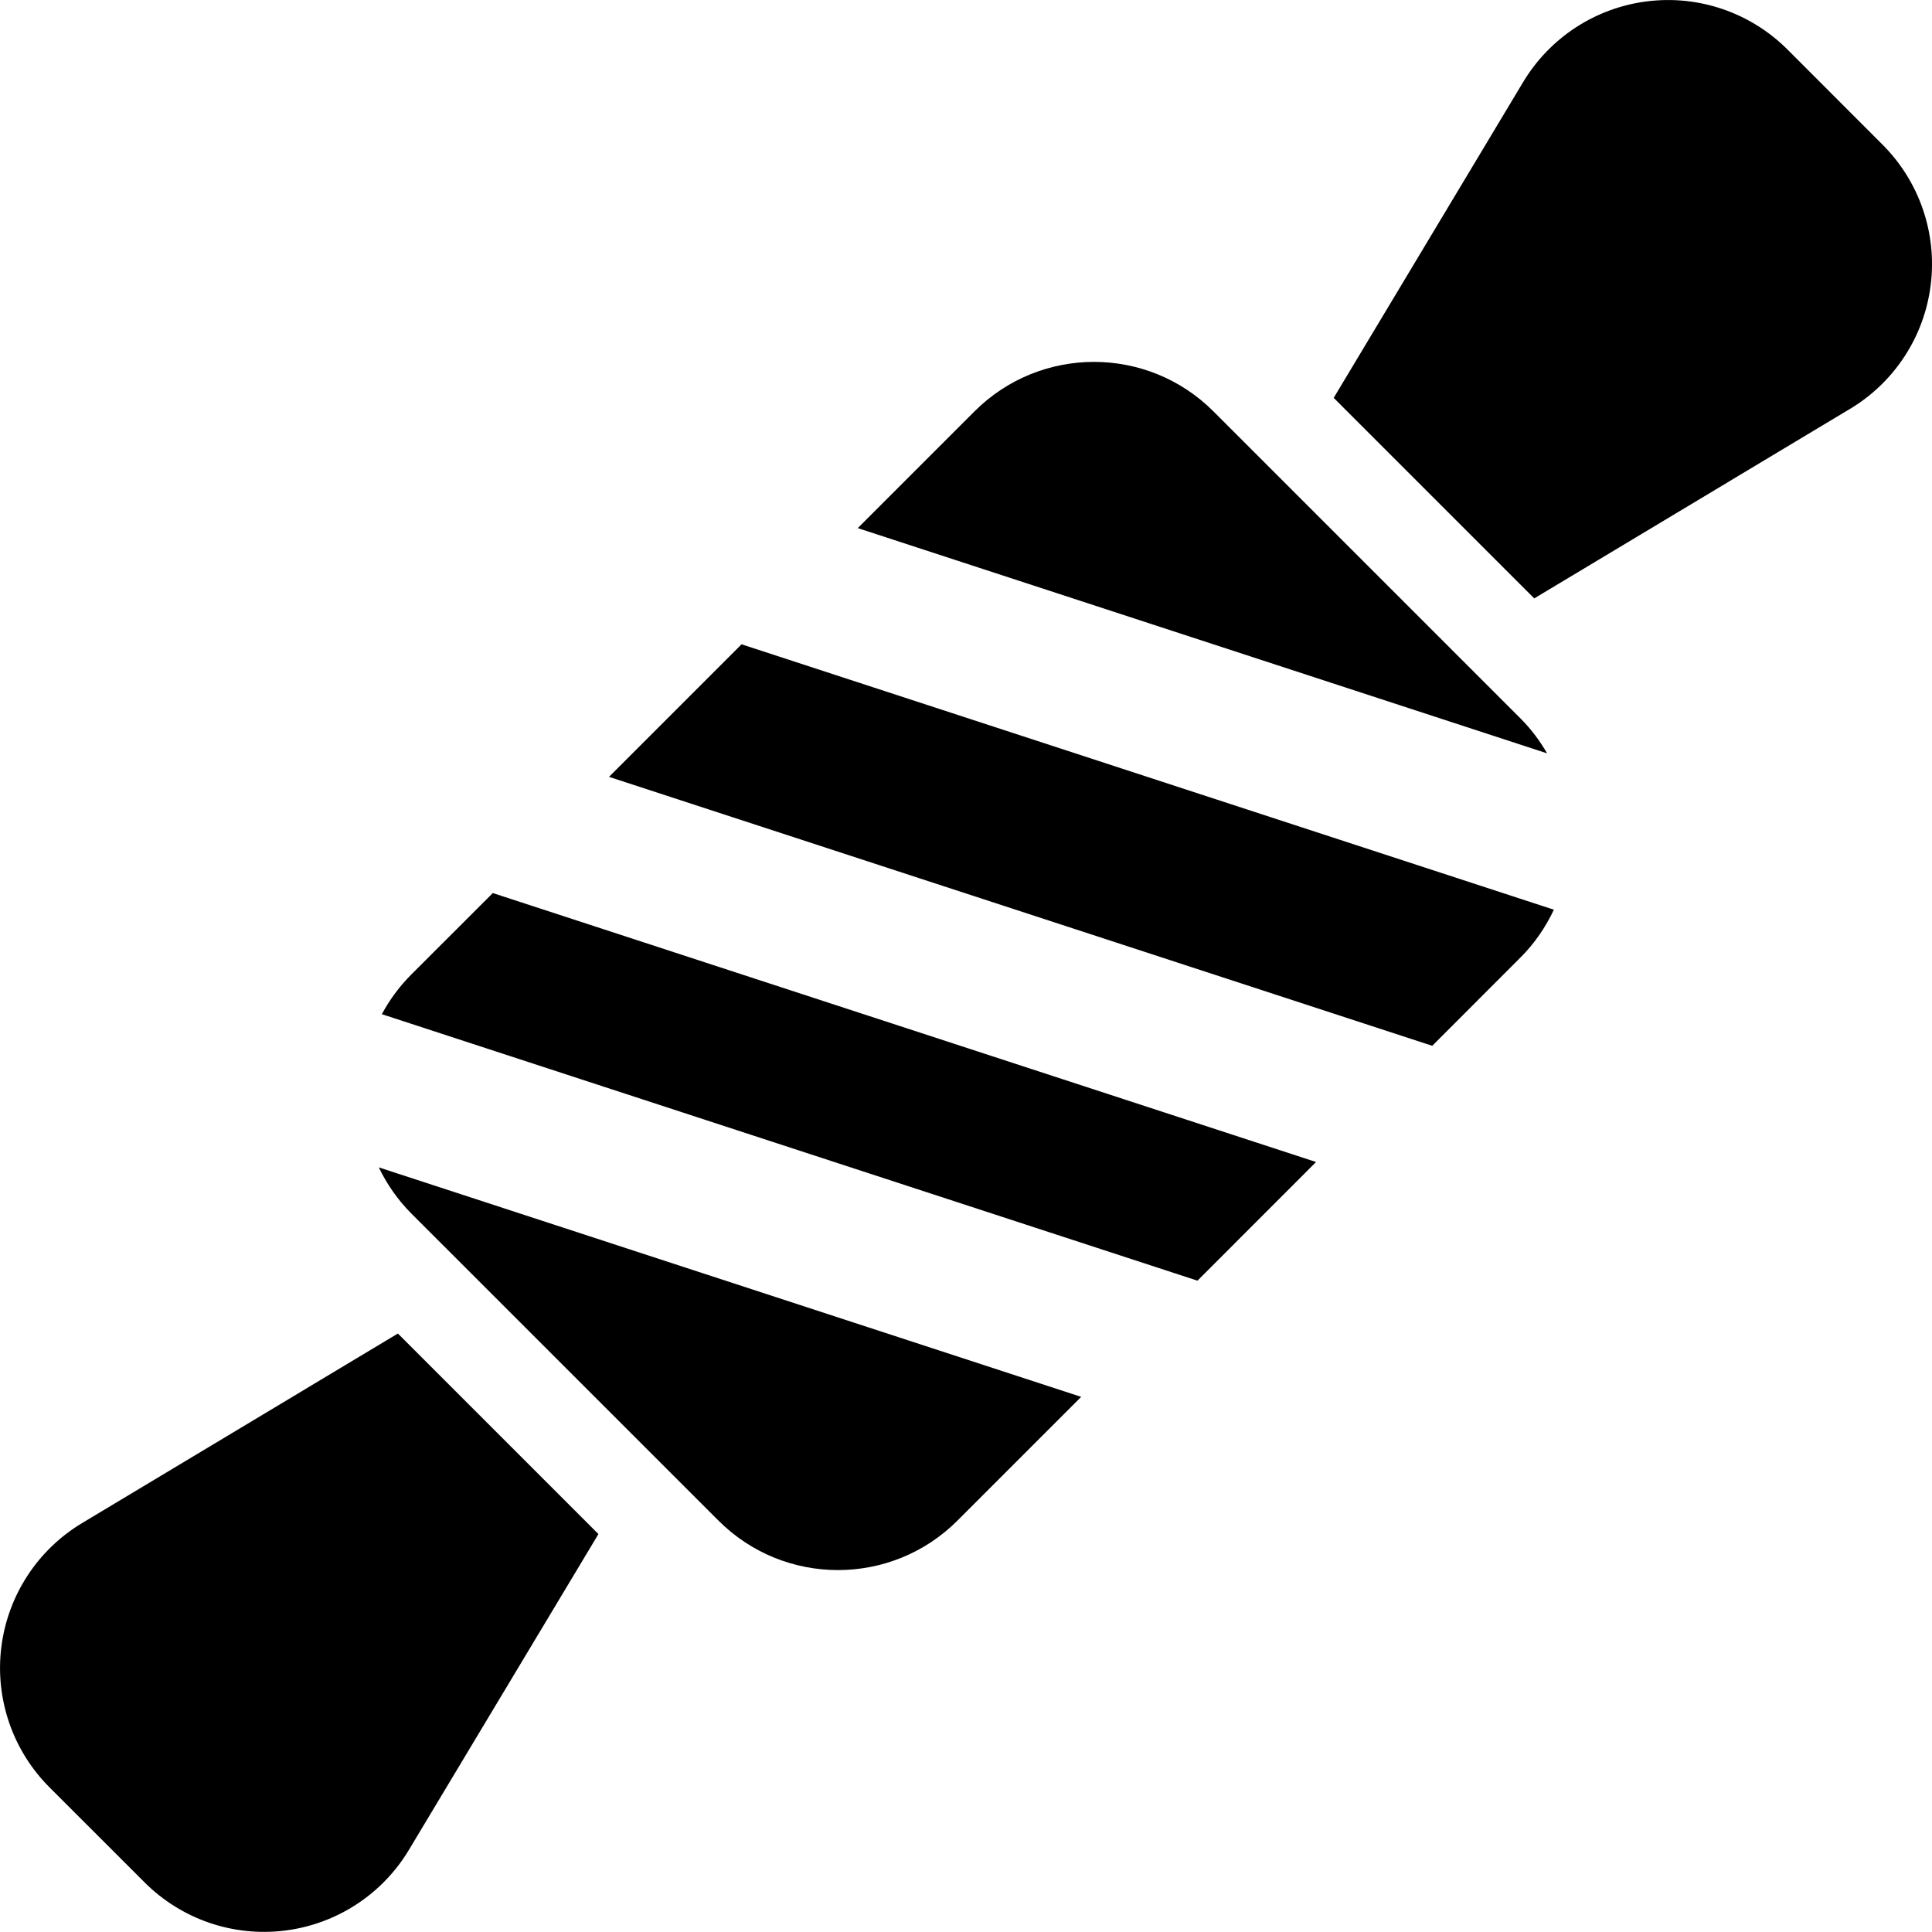<?xml version="1.0" encoding="iso-8859-1"?>
<!-- Generator: Adobe Illustrator 16.0.0, SVG Export Plug-In . SVG Version: 6.00 Build 0)  -->
<!DOCTYPE svg PUBLIC "-//W3C//DTD SVG 1.1//EN" "http://www.w3.org/Graphics/SVG/1.1/DTD/svg11.dtd">
<svg version="1.1" id="Capa_1" xmlns="http://www.w3.org/2000/svg" xmlns:xlink="http://www.w3.org/1999/xlink" x="0px" y="0px"
	 width="44.559px" height="44.558px" viewBox="0 0 44.559 44.558" style="enable-background:new 0 0 44.559 44.558;"
	 xml:space="preserve">
<g>
	<g>
		<path d="M43.417,3.335l-2.191-2.193c-0.849-0.849-2.041-1.259-3.23-1.112c-1.191,0.146-2.248,0.833-2.866,1.862l-4.37,7.284
			l4.625,4.625l7.284-4.371c1.028-0.617,1.716-1.674,1.861-2.865C44.677,5.375,44.266,4.183,43.417,3.335z"/>
		<path d="M1.893,35.128c-1.029,0.617-1.716,1.674-1.863,2.865c-0.147,1.19,0.264,2.383,1.112,3.23l2.193,2.192
			c0.849,0.849,2.04,1.259,3.231,1.112c1.191-0.147,2.248-0.833,2.865-1.862l4.371-7.284l-4.625-4.625L1.893,35.128z"/>
		<path d="M9.486,22.476c-0.272,0.272-0.5,0.581-0.679,0.915l18.811,6.146l2.735-2.737l-18.987-6.203L9.486,22.476z"/>
		<path d="M14.046,17.917l18.987,6.203l2.036-2.038c0.323-0.322,0.578-0.696,0.769-1.101L17.103,14.86L14.046,17.917z"/>
		<path d="M35.07,16.572l-7.084-7.084c-1.521-1.522-3.988-1.522-5.511,0l-2.692,2.692l15.899,5.195
			C35.514,17.085,35.312,16.813,35.07,16.572z"/>
		<path d="M9.486,27.987l7.085,7.084c1.521,1.521,3.989,1.521,5.511,0l2.854-2.854l-16.2-5.293
			C8.924,27.314,9.174,27.674,9.486,27.987z"/>
	</g>
</g>
<g>
</g>
<g>
</g>
<g>
</g>
<g>
</g>
<g>
</g>
<g>
</g>
<g>
</g>
<g>
</g>
<g>
</g>
<g>
</g>
<g>
</g>
<g>
</g>
<g>
</g>
<g>
</g>
<g>
</g>
</svg>
